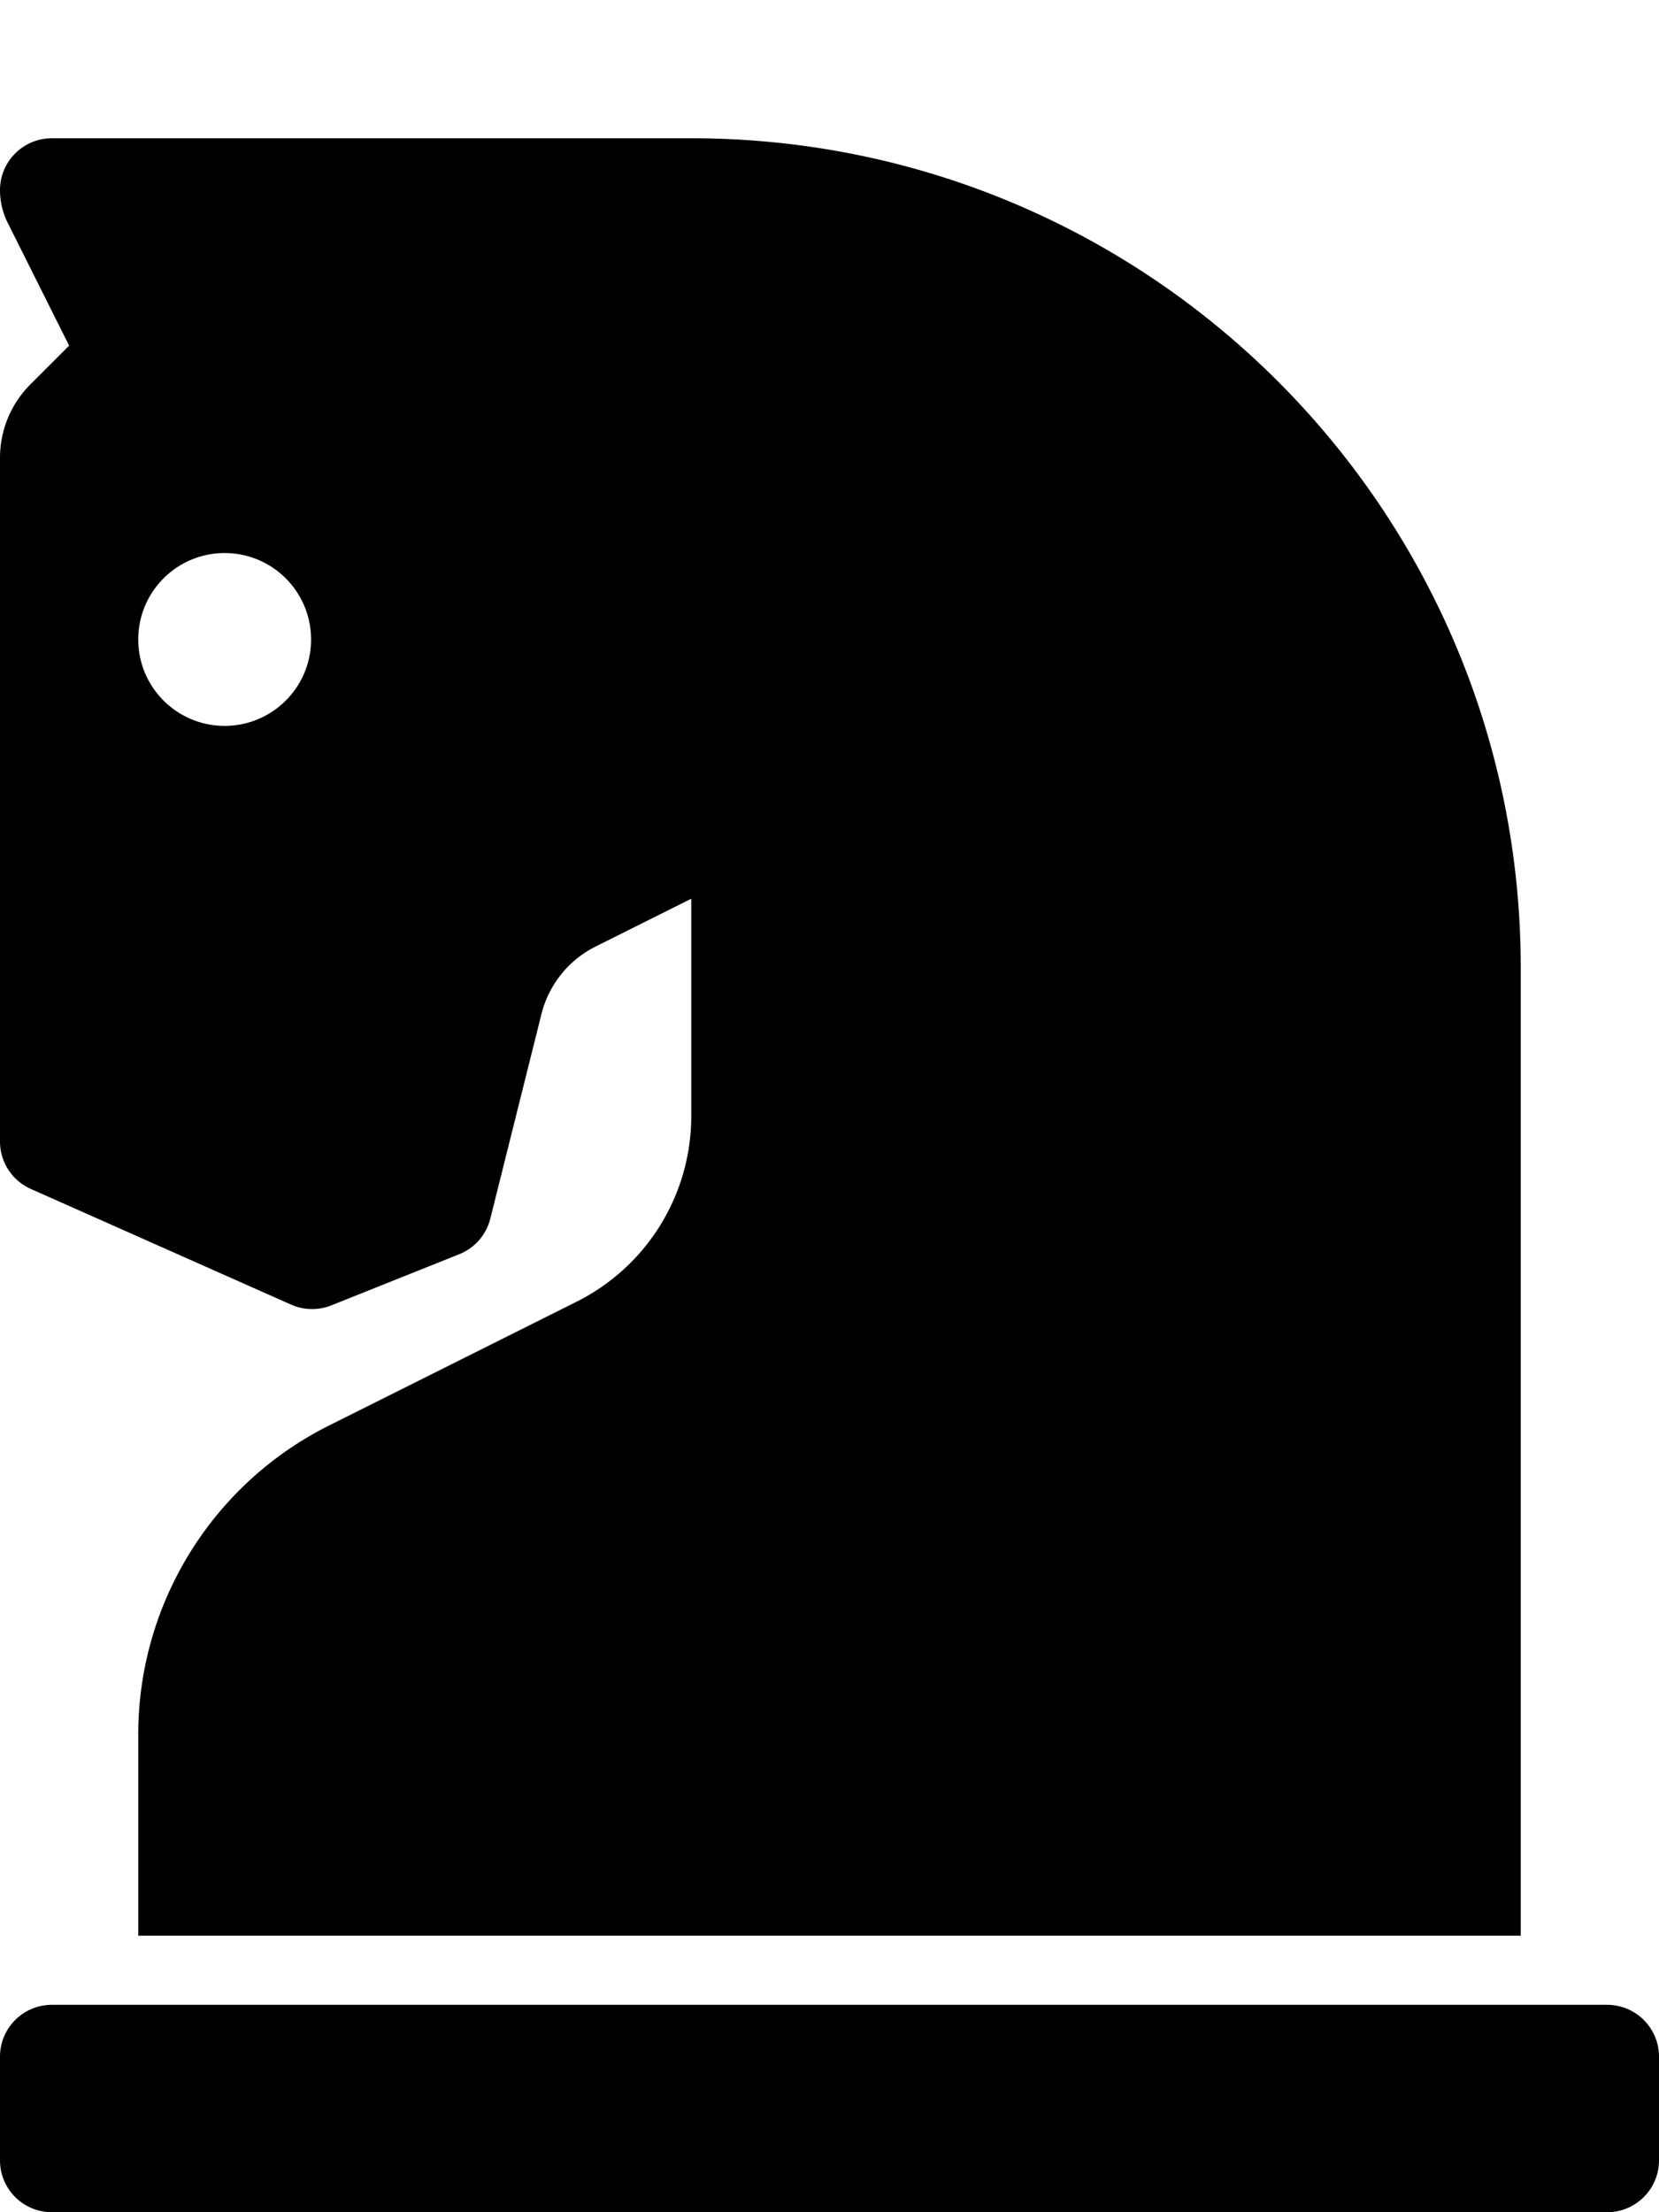 <svg xmlns="http://www.w3.org/2000/svg" viewBox="0 0 384 512"><path d="M352 224v224H32v-46.557c0-30.302 17.12-58.003 44.223-71.554l57.243-28.622A48 48 0 0 0 160 258.334V208l-22.127 11.063a23.996 23.996 0 0 0-12.55 15.645l-11.835 47.338a12 12 0 0 1-7.185 8.231l-29.601 11.84a11.998 11.998 0 0 1-9.33-.176L7.126 275.167A12 12 0 0 1 0 264.201v-158.26c0-6.365 2.529-12.47 7.03-16.971L16 80 1.789 51.578A16.937 16.937 0 0 1 0 44c0-6.627 5.373-12 12-12h148c106.039 0 192 85.961 192 192zm20 240H12c-6.627 0-12 5.373-12 12v24c0 6.627 5.373 12 12 12h360c6.627 0 12-5.373 12-12v-24c0-6.627-5.373-12-12-12zM52 128c-11.046 0-20 8.954-20 20s8.954 20 20 20 20-8.954 20-20-8.954-20-20-20z"/></svg>
<!--
Font Awesome Free 5.3.0 by @fontawesome - https://fontawesome.com
License - https://fontawesome.com/license/free (Icons: CC BY 4.0, Fonts: SIL OFL 1.1, Code: MIT License)
-->